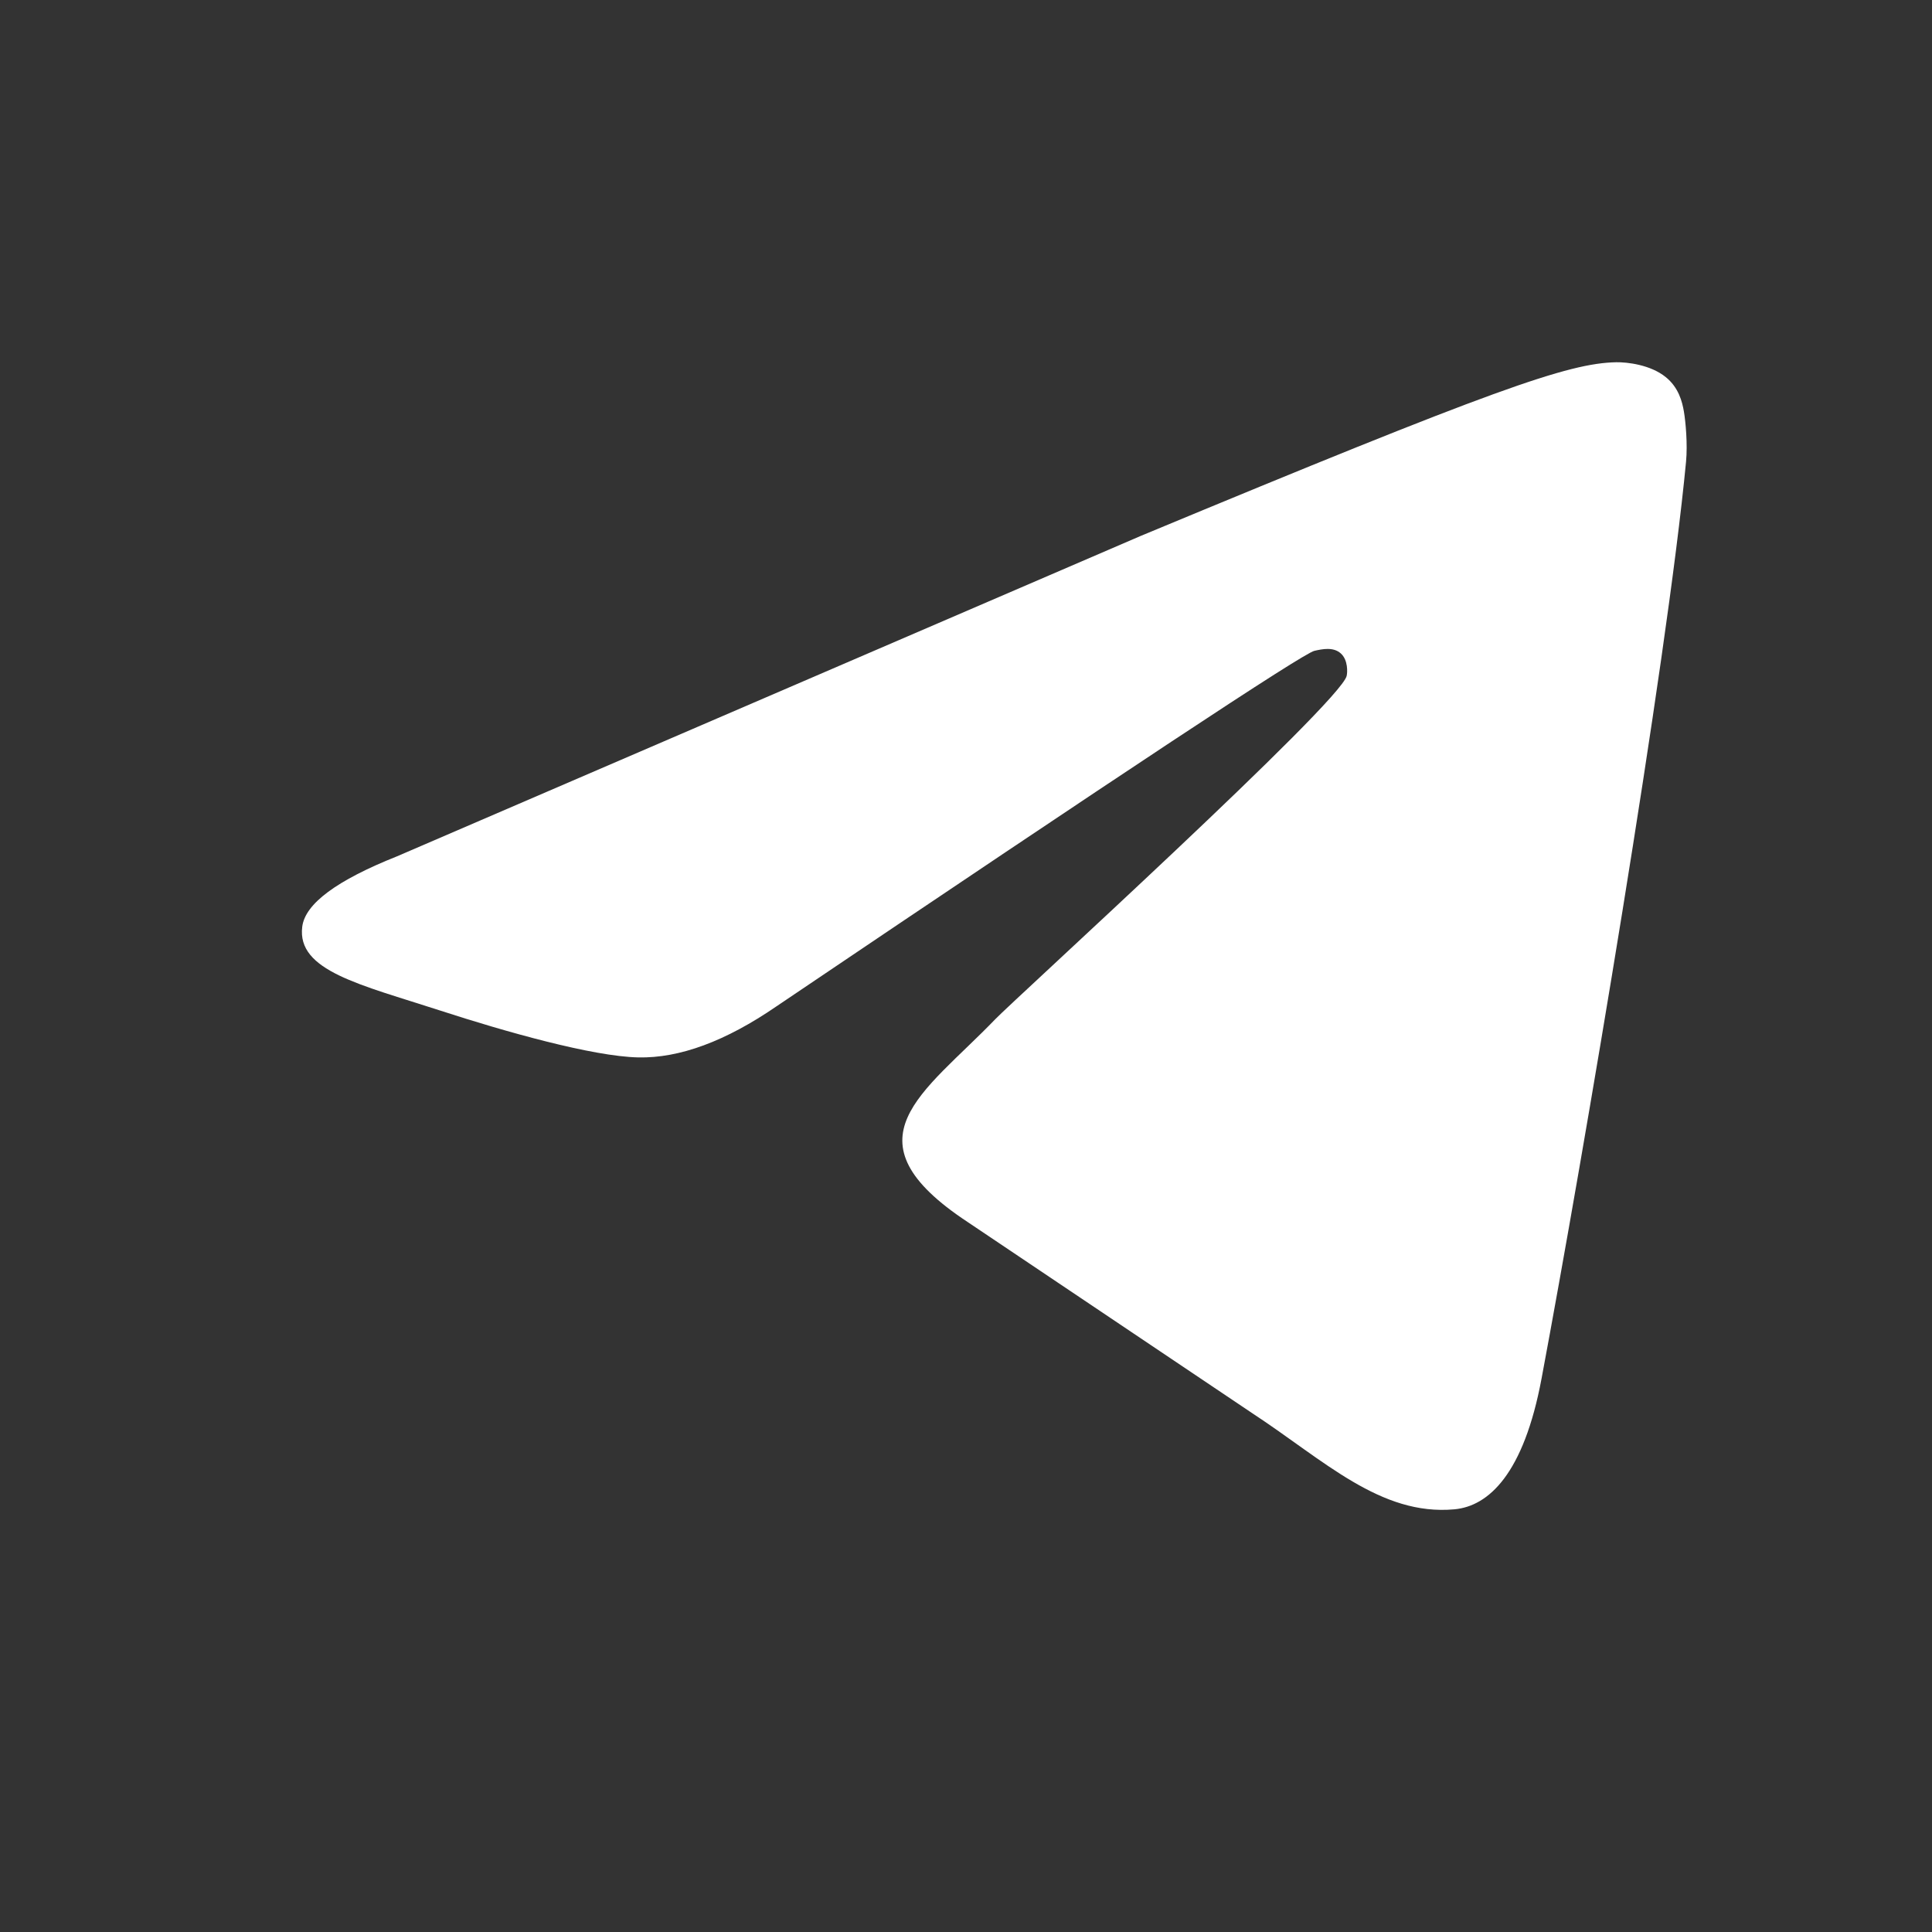 <?xml version="1.0" encoding="UTF-8"?> <svg xmlns="http://www.w3.org/2000/svg" width="32" height="32" viewBox="0 0 32 32" fill="none"><rect x="0" y="0" width="32" height="32" fill="#333333" stroke="none"/> <path fill-rule="evenodd" clip-rule="evenodd" d="M6.577 14.183L18.893 8.877C24.759 6.438 25.977 6.014 26.772 6C26.947 5.997 27.337 6.04 27.59 6.246C27.804 6.419 27.863 6.653 27.891 6.818C27.919 6.982 27.954 7.356 27.926 7.649C27.608 10.989 26.233 19.093 25.533 22.833C25.237 24.416 24.655 24.947 24.09 24.999C22.864 25.111 21.932 24.188 20.744 23.409L16.031 20.243C13.946 18.869 15.298 18.114 16.486 16.88C16.797 16.557 22.201 11.641 22.305 11.195C22.318 11.14 22.331 10.932 22.207 10.822C22.084 10.712 21.901 10.75 21.77 10.78C21.583 10.822 18.614 12.785 12.861 16.668C12.018 17.247 11.255 17.529 10.571 17.514C9.817 17.498 8.366 17.088 7.288 16.737C5.965 16.307 4.914 16.08 5.006 15.35C5.053 14.969 5.577 14.581 6.577 14.183L6.577 14.183Z" fill="white"></path> </svg> 